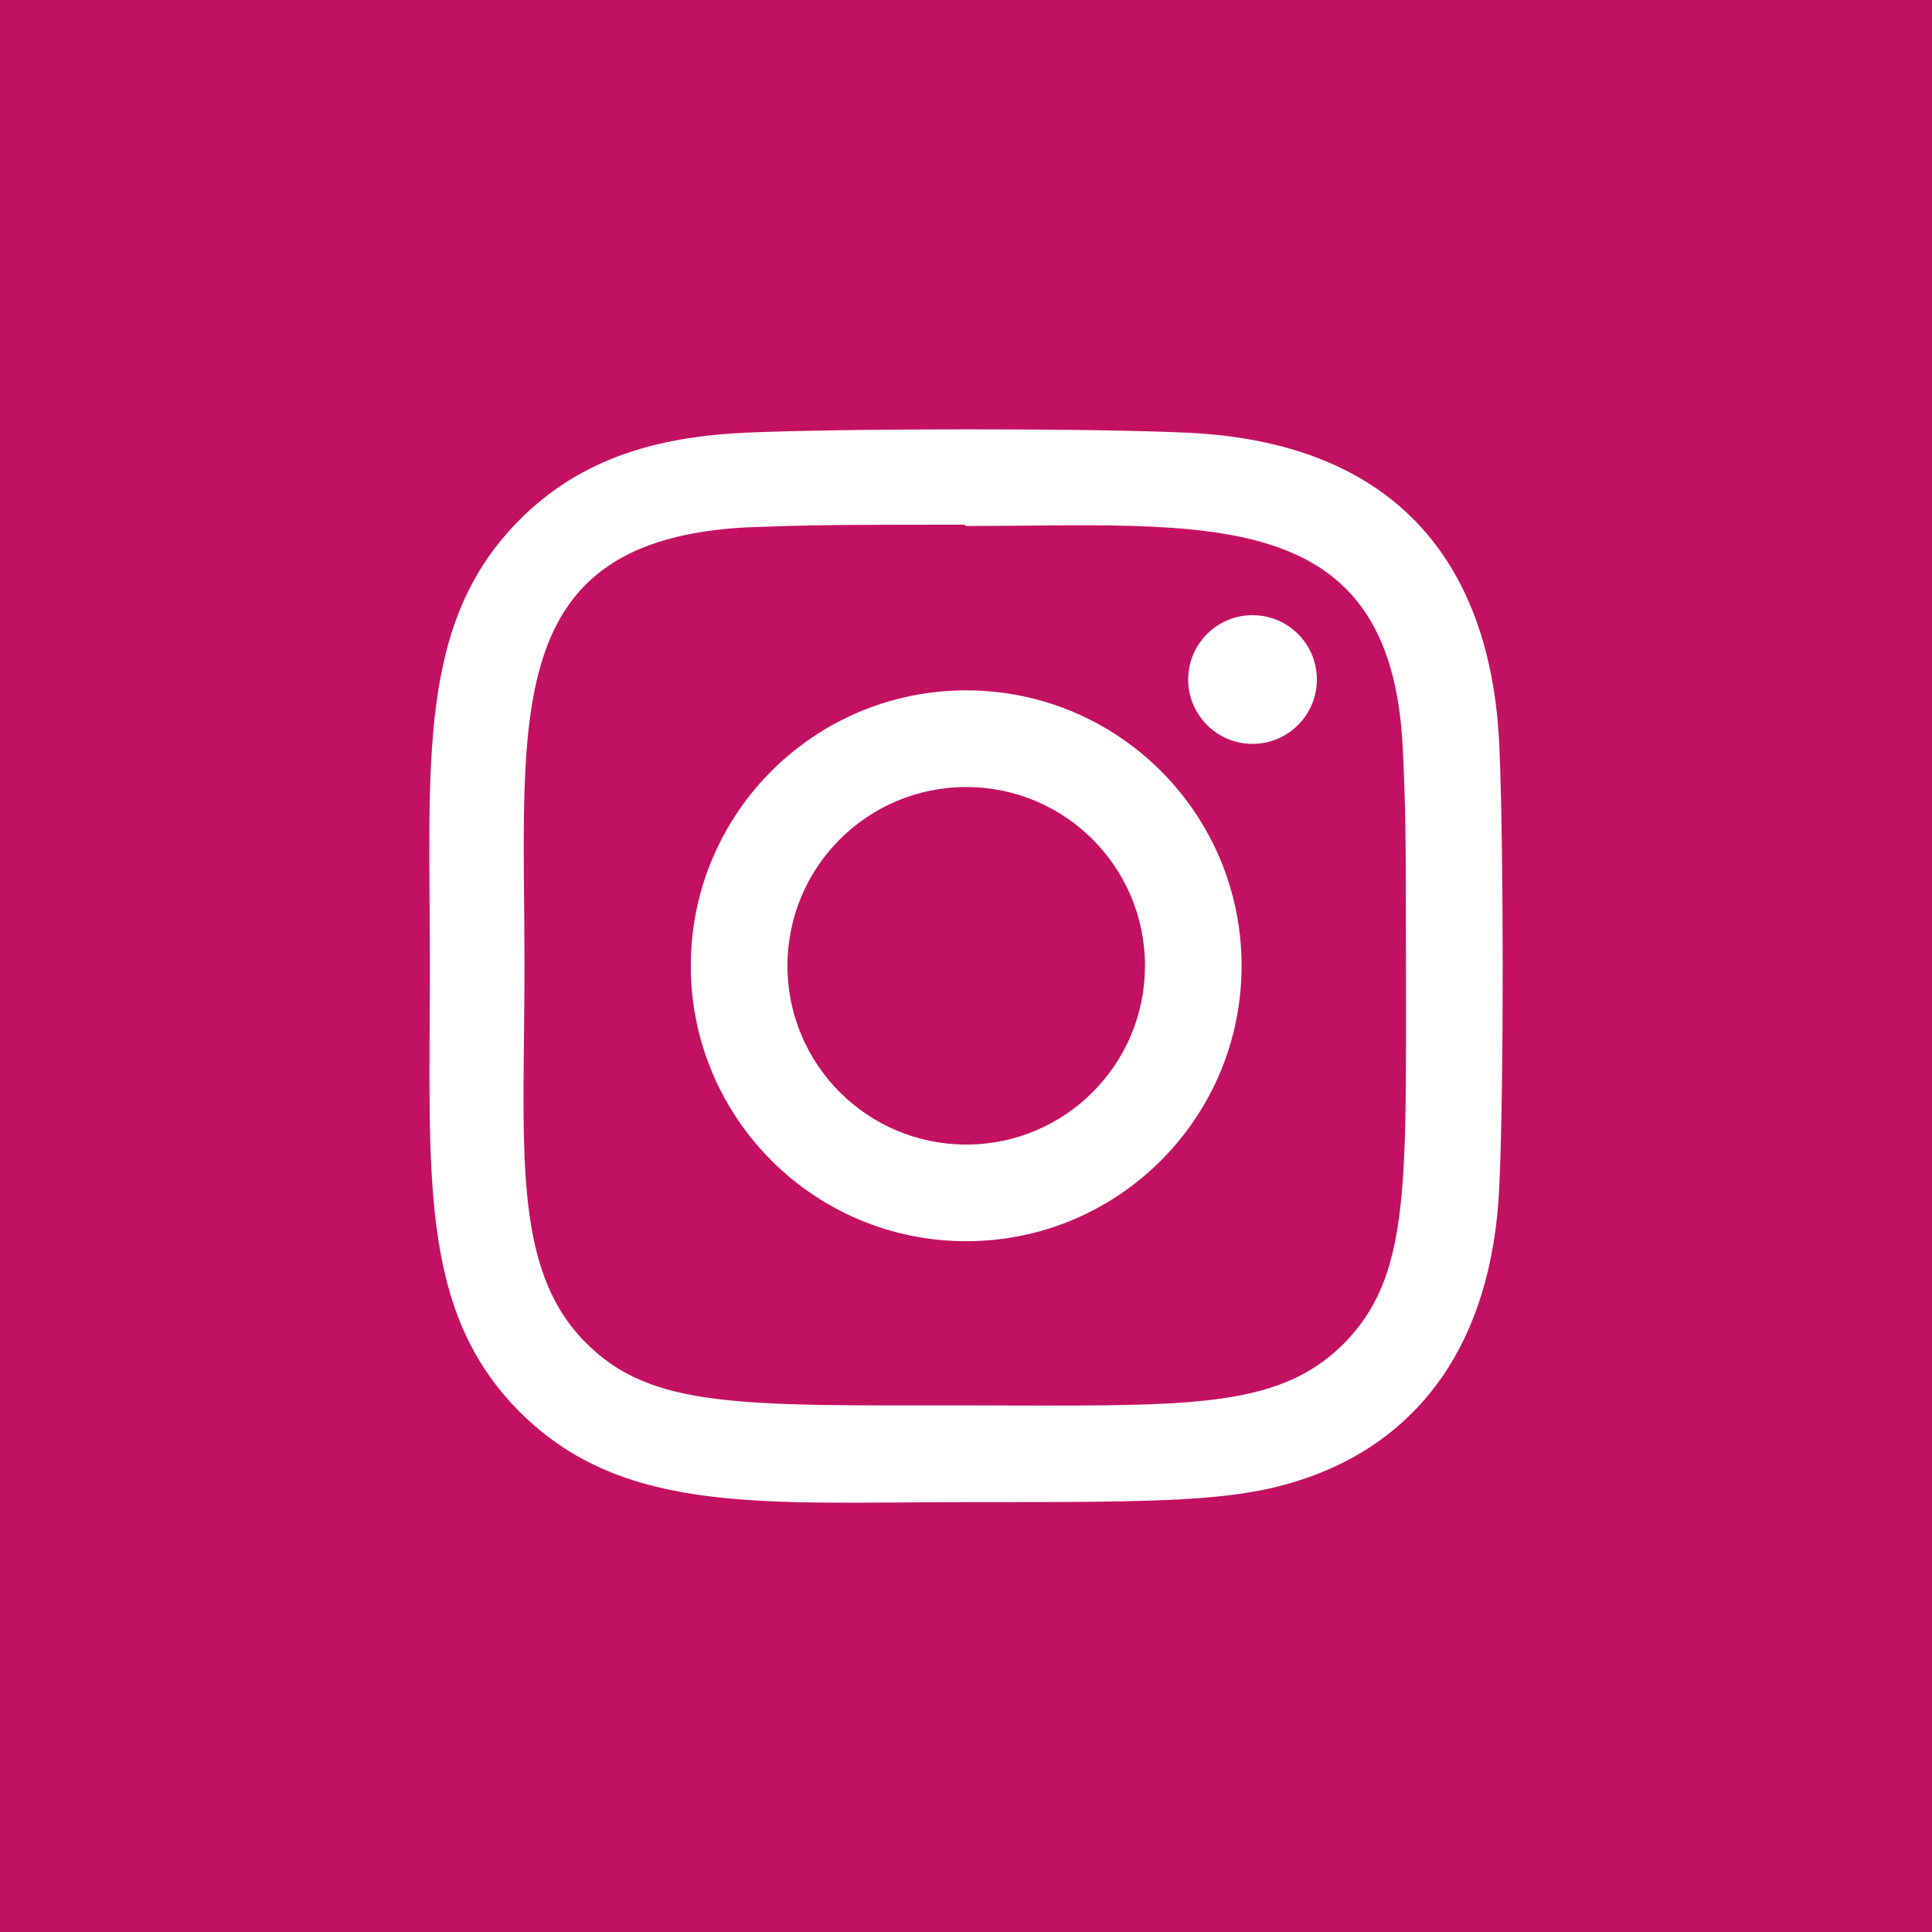 <svg width="36" height="36" viewBox="0 0 36 36" fill="none" xmlns="http://www.w3.org/2000/svg">
<rect width="36" height="36" fill="#C31162"/>
<path d="M18.004 12.864C15.168 12.864 12.872 15.163 12.872 17.996C12.872 20.832 15.17 23.128 18.004 23.128C20.84 23.128 23.135 20.829 23.135 17.996C23.135 15.16 20.837 12.864 18.004 12.864ZM18.004 21.327C16.163 21.327 14.673 19.836 14.673 17.996C14.673 16.156 16.164 14.665 18.004 14.665C19.844 14.665 21.335 16.156 21.335 17.996C21.335 19.836 19.845 21.327 18.004 21.327Z" fill="white"/>
<path d="M22.124 8.063C20.284 7.977 15.726 7.981 13.884 8.063C12.266 8.139 10.838 8.529 9.688 9.68C7.764 11.604 8.01 14.195 8.01 17.996C8.01 21.886 7.794 24.418 9.688 26.312C11.618 28.242 14.248 27.99 18.004 27.99C21.857 27.99 23.187 27.992 24.549 27.465C26.402 26.745 27.8 25.09 27.937 22.115C28.024 20.274 28.019 15.718 27.937 13.876C27.772 10.365 25.888 8.236 22.124 8.063ZM25.036 25.04C23.775 26.3 22.026 26.188 17.979 26.188C13.813 26.188 12.142 26.25 10.923 25.027C9.519 23.63 9.773 21.385 9.773 17.983C9.773 13.379 9.3 10.063 13.921 9.826C14.983 9.789 15.295 9.776 17.968 9.776L18.005 9.801C22.446 9.801 25.93 9.336 26.139 13.956C26.187 15.01 26.198 15.327 26.198 17.995C26.197 22.114 26.275 23.794 25.036 25.04Z" fill="white"/>
<path d="M23.339 13.861C24.001 13.861 24.538 13.324 24.538 12.662C24.538 11.999 24.001 11.463 23.339 11.463C22.677 11.463 22.14 11.999 22.14 12.662C22.14 13.324 22.677 13.861 23.339 13.861Z" fill="white"/>
</svg>
